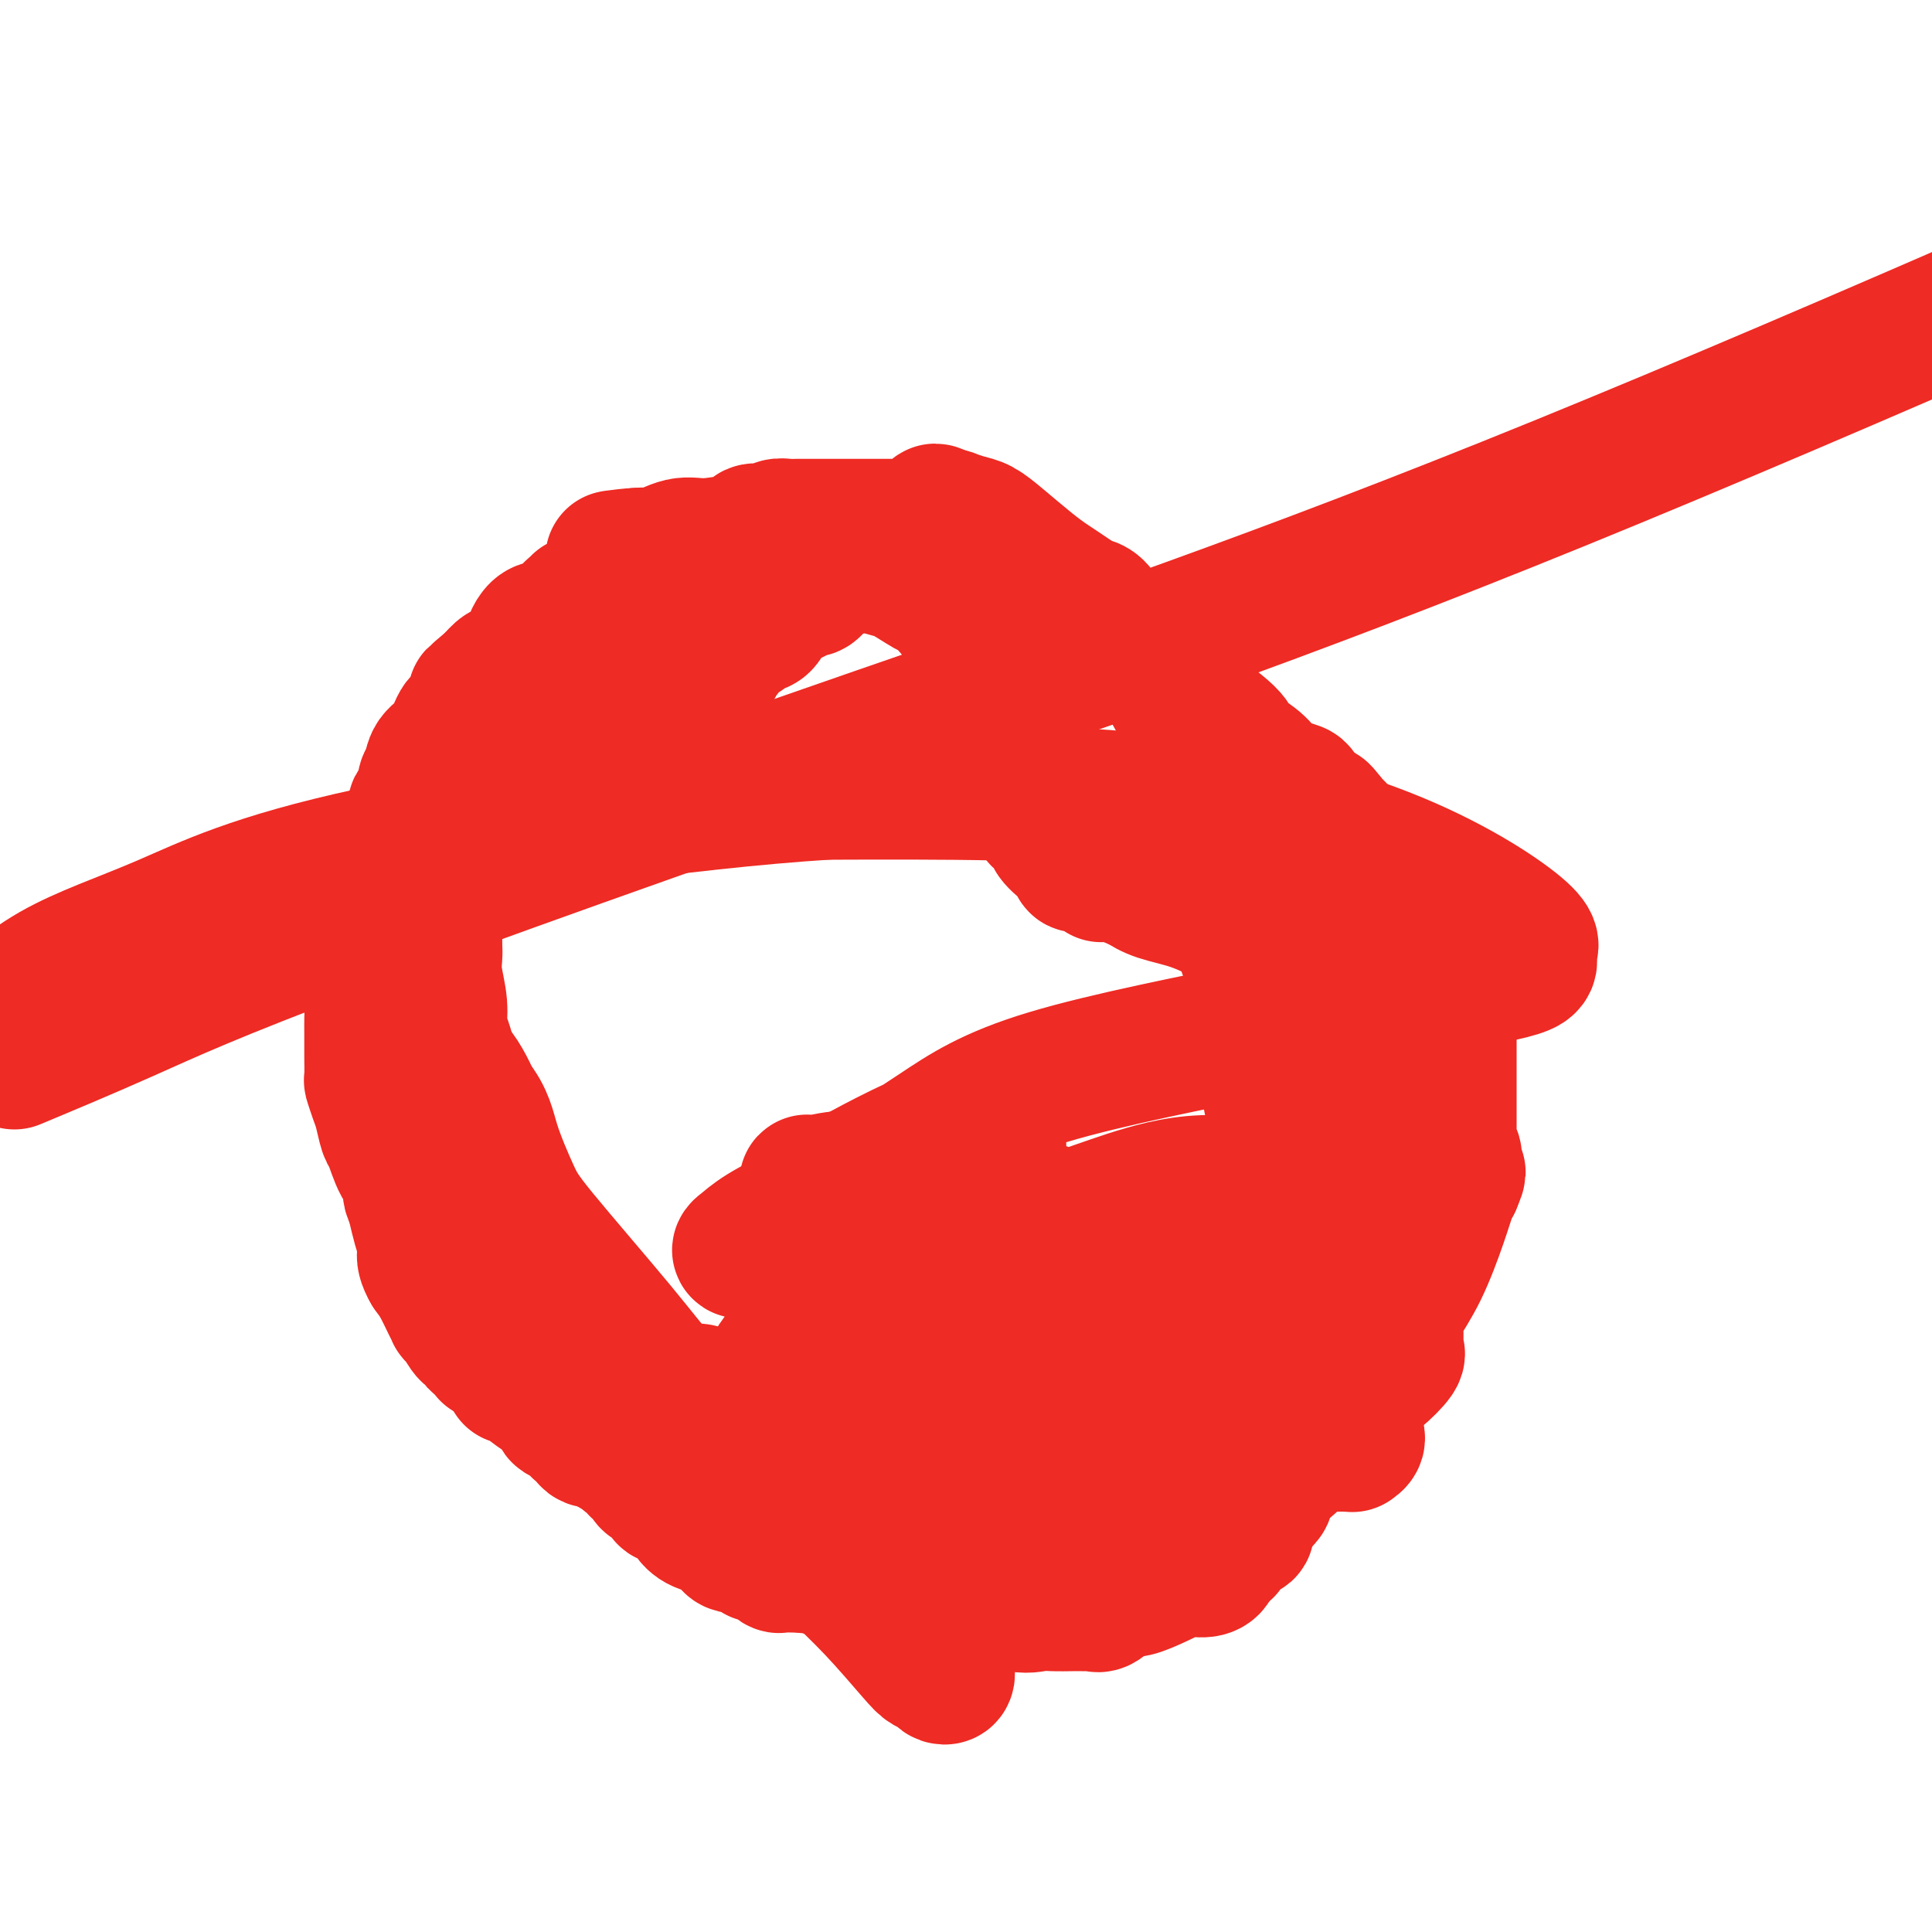 <svg viewBox='0 0 400 400' version='1.1' xmlns='http://www.w3.org/2000/svg' xmlns:xlink='http://www.w3.org/1999/xlink'><g fill='none' stroke='#EE2B24' stroke-width='28' stroke-linecap='round' stroke-linejoin='round'><path d='M106,285c-0.023,0.071 -0.047,0.142 0,0c0.047,-0.142 0.163,-0.497 1,0c0.837,0.497 2.395,1.848 4,3c1.605,1.152 3.256,2.107 4,3c0.744,0.893 0.581,1.726 1,2c0.419,0.274 1.420,-0.010 2,0c0.580,0.010 0.737,0.315 1,1c0.263,0.685 0.630,1.752 1,2c0.370,0.248 0.743,-0.322 1,0c0.257,0.322 0.398,1.537 1,2c0.602,0.463 1.667,0.176 2,0c0.333,-0.176 -0.064,-0.240 0,0c0.064,0.240 0.590,0.783 1,1c0.410,0.217 0.705,0.109 1,0'/><path d='M126,299c3.218,2.349 1.262,1.221 1,1c-0.262,-0.221 1.169,0.466 2,1c0.831,0.534 1.063,0.914 1,1c-0.063,0.086 -0.419,-0.122 0,0c0.419,0.122 1.614,0.575 2,1c0.386,0.425 -0.037,0.821 0,1c0.037,0.179 0.535,0.139 1,0c0.465,-0.139 0.898,-0.379 1,0c0.102,0.379 -0.126,1.376 0,2c0.126,0.624 0.605,0.875 1,1c0.395,0.125 0.704,0.126 1,0c0.296,-0.126 0.578,-0.378 1,0c0.422,0.378 0.982,1.387 1,2c0.018,0.613 -0.507,0.832 0,1c0.507,0.168 2.044,0.286 3,1c0.956,0.714 1.330,2.023 2,3c0.670,0.977 1.635,1.621 3,2c1.365,0.379 3.130,0.493 4,1c0.870,0.507 0.845,1.406 1,2c0.155,0.594 0.490,0.881 1,1c0.510,0.119 1.196,0.069 2,0c0.804,-0.069 1.726,-0.158 2,0c0.274,0.158 -0.099,0.563 0,1c0.099,0.437 0.671,0.905 1,1c0.329,0.095 0.416,-0.185 1,0c0.584,0.185 1.665,0.834 2,1c0.335,0.166 -0.076,-0.152 0,0c0.076,0.152 0.639,0.773 1,1c0.361,0.227 0.520,0.061 1,0c0.480,-0.061 1.280,-0.017 2,0c0.720,0.017 1.360,0.009 2,0'/><path d='M166,324c2.766,0.559 2.680,-0.042 3,0c0.320,0.042 1.047,0.728 2,1c0.953,0.272 2.133,0.128 3,0c0.867,-0.128 1.423,-0.242 2,0c0.577,0.242 1.177,0.839 2,1c0.823,0.161 1.870,-0.115 3,0c1.130,0.115 2.345,0.620 3,1c0.655,0.380 0.751,0.635 2,1c1.249,0.365 3.653,0.841 5,1c1.347,0.159 1.638,0.000 3,0c1.362,-0.000 3.794,0.158 5,0c1.206,-0.158 1.184,-0.631 3,0c1.816,0.631 5.468,2.365 8,3c2.532,0.635 3.944,0.170 5,0c1.056,-0.170 1.757,-0.046 3,0c1.243,0.046 3.028,0.014 4,0c0.972,-0.014 1.130,-0.011 2,0c0.870,0.011 2.453,0.031 3,0c0.547,-0.031 0.060,-0.114 0,0c-0.060,0.114 0.308,0.424 1,0c0.692,-0.424 1.709,-1.582 2,-2c0.291,-0.418 -0.143,-0.096 0,0c0.143,0.096 0.862,-0.032 1,0c0.138,0.032 -0.305,0.225 0,0c0.305,-0.225 1.359,-0.869 2,-1c0.641,-0.131 0.869,0.250 2,0c1.131,-0.250 3.165,-1.130 5,-2c1.835,-0.870 3.471,-1.728 5,-2c1.529,-0.272 2.950,0.042 4,0c1.050,-0.042 1.729,-0.441 2,-1c0.271,-0.559 0.136,-1.280 0,-2'/><path d='M251,322c4.161,-1.725 2.564,-1.036 2,-1c-0.564,0.036 -0.096,-0.579 0,-1c0.096,-0.421 -0.181,-0.648 0,-1c0.181,-0.352 0.819,-0.830 1,-1c0.181,-0.170 -0.096,-0.031 0,0c0.096,0.031 0.566,-0.044 1,0c0.434,0.044 0.833,0.208 1,0c0.167,-0.208 0.101,-0.787 0,-1c-0.101,-0.213 -0.237,-0.061 0,0c0.237,0.061 0.847,0.030 1,0c0.153,-0.030 -0.151,-0.058 0,0c0.151,0.058 0.758,0.202 1,0c0.242,-0.202 0.117,-0.752 0,-1c-0.117,-0.248 -0.228,-0.196 0,-1c0.228,-0.804 0.796,-2.464 1,-3c0.204,-0.536 0.044,0.053 0,0c-0.044,-0.053 0.030,-0.746 0,-1c-0.030,-0.254 -0.162,-0.068 0,0c0.162,0.068 0.618,0.020 1,0c0.382,-0.020 0.691,-0.010 1,0'/><path d='M261,311c1.563,-1.636 0.472,-0.228 0,0c-0.472,0.228 -0.323,-0.726 0,-1c0.323,-0.274 0.819,0.133 1,0c0.181,-0.133 0.045,-0.804 0,-1c-0.045,-0.196 -0.000,0.083 0,0c0.000,-0.083 -0.044,-0.527 0,-1c0.044,-0.473 0.177,-0.976 0,-1c-0.177,-0.024 -0.663,0.431 0,0c0.663,-0.431 2.476,-1.748 5,-4c2.524,-2.252 5.758,-5.441 8,-8c2.242,-2.559 3.490,-4.490 5,-6c1.510,-1.510 3.280,-2.600 5,-4c1.720,-1.400 3.389,-3.110 4,-4c0.611,-0.890 0.164,-0.960 0,-1c-0.164,-0.040 -0.044,-0.048 0,0c0.044,0.048 0.012,0.154 0,0c-0.012,-0.154 -0.003,-0.567 0,-1c0.003,-0.433 0.001,-0.885 0,-1c-0.001,-0.115 -0.000,0.109 0,0c0.000,-0.109 0.000,-0.549 0,-1c-0.000,-0.451 -0.000,-0.911 0,-1c0.000,-0.089 0.001,0.194 0,0c-0.001,-0.194 -0.003,-0.865 0,-1c0.003,-0.135 0.010,0.265 0,0c-0.010,-0.265 -0.038,-1.195 0,-2c0.038,-0.805 0.143,-1.487 1,-3c0.857,-1.513 2.467,-3.859 4,-7c1.533,-3.141 2.990,-7.076 4,-10c1.010,-2.924 1.574,-4.835 2,-6c0.426,-1.165 0.713,-1.582 1,-2'/><path d='M301,245c1.702,-4.048 0.457,-1.667 0,-1c-0.457,0.667 -0.126,-0.380 0,-1c0.126,-0.620 0.048,-0.815 0,-1c-0.048,-0.185 -0.065,-0.362 0,-1c0.065,-0.638 0.214,-1.737 0,-2c-0.214,-0.263 -0.789,0.311 -1,0c-0.211,-0.311 -0.056,-1.508 0,-2c0.056,-0.492 0.015,-0.278 0,-1c-0.015,-0.722 -0.004,-2.378 0,-4c0.004,-1.622 0.001,-3.210 0,-5c-0.001,-1.790 -0.000,-3.783 0,-5c0.000,-1.217 0.000,-1.659 0,-2c-0.000,-0.341 0.000,-0.581 0,-1c-0.000,-0.419 -0.001,-1.015 0,-1c0.001,0.015 0.002,0.642 0,0c-0.002,-0.642 -0.008,-2.553 0,-4c0.008,-1.447 0.031,-2.430 0,-4c-0.031,-1.570 -0.115,-3.725 0,-5c0.115,-1.275 0.430,-1.668 0,-2c-0.430,-0.332 -1.606,-0.601 -2,-1c-0.394,-0.399 -0.007,-0.928 0,-1c0.007,-0.072 -0.365,0.311 -1,0c-0.635,-0.311 -1.532,-1.318 -2,-2c-0.468,-0.682 -0.507,-1.039 -1,-2c-0.493,-0.961 -1.439,-2.526 -3,-5c-1.561,-2.474 -3.738,-5.857 -5,-8c-1.262,-2.143 -1.609,-3.047 -2,-4c-0.391,-0.953 -0.826,-1.957 -2,-3c-1.174,-1.043 -3.085,-2.127 -4,-3c-0.915,-0.873 -0.833,-1.535 -1,-2c-0.167,-0.465 -0.584,-0.732 -1,-1'/><path d='M276,171c-4.052,-5.456 -2.181,-2.096 -2,-1c0.181,1.096 -1.329,-0.073 -2,-1c-0.671,-0.927 -0.505,-1.613 -1,-2c-0.495,-0.387 -1.653,-0.477 -2,-1c-0.347,-0.523 0.116,-1.481 0,-2c-0.116,-0.519 -0.812,-0.600 -2,-1c-1.188,-0.400 -2.868,-1.120 -4,-2c-1.132,-0.880 -1.717,-1.920 -3,-3c-1.283,-1.080 -3.265,-2.200 -4,-3c-0.735,-0.800 -0.222,-1.281 -2,-3c-1.778,-1.719 -5.845,-4.676 -8,-6c-2.155,-1.324 -2.398,-1.015 -3,-2c-0.602,-0.985 -1.565,-3.266 -3,-5c-1.435,-1.734 -3.343,-2.923 -5,-4c-1.657,-1.077 -3.062,-2.042 -4,-3c-0.938,-0.958 -1.409,-1.909 -2,-3c-0.591,-1.091 -1.302,-2.322 -2,-3c-0.698,-0.678 -1.384,-0.801 -2,-1c-0.616,-0.199 -1.161,-0.472 -2,-1c-0.839,-0.528 -1.971,-1.311 -3,-2c-1.029,-0.689 -1.954,-1.284 -3,-2c-1.046,-0.716 -2.211,-1.555 -4,-3c-1.789,-1.445 -4.202,-3.498 -6,-5c-1.798,-1.502 -2.982,-2.455 -4,-3c-1.018,-0.545 -1.871,-0.682 -3,-1c-1.129,-0.318 -2.535,-0.816 -3,-1c-0.465,-0.184 0.010,-0.052 0,0c-0.010,0.052 -0.505,0.026 -1,0'/><path d='M196,107c-4.792,-2.697 -1.273,0.062 0,1c1.273,0.938 0.299,0.055 0,0c-0.299,-0.055 0.077,0.717 0,1c-0.077,0.283 -0.608,0.076 -1,0c-0.392,-0.076 -0.646,-0.020 -1,0c-0.354,0.020 -0.808,0.005 -2,0c-1.192,-0.005 -3.122,-0.001 -5,0c-1.878,0.001 -3.703,0.000 -5,0c-1.297,-0.000 -2.064,-0.000 -3,0c-0.936,0.000 -2.039,0.000 -3,0c-0.961,-0.000 -1.781,-0.000 -2,0c-0.219,0.000 0.162,0.000 0,0c-0.162,-0.000 -0.866,-0.000 -1,0c-0.134,0.000 0.302,0.000 0,0c-0.302,-0.000 -1.341,-0.001 -2,0c-0.659,0.001 -0.937,0.004 -2,0c-1.063,-0.004 -2.909,-0.015 -4,0c-1.091,0.015 -1.425,0.057 -2,0c-0.575,-0.057 -1.392,-0.211 -2,0c-0.608,0.211 -1.008,0.788 -1,1c0.008,0.212 0.424,0.060 0,0c-0.424,-0.060 -1.688,-0.028 -2,0c-0.312,0.028 0.328,0.050 0,0c-0.328,-0.050 -1.625,-0.173 -2,0c-0.375,0.173 0.173,0.642 0,1c-0.173,0.358 -1.068,0.604 -3,1c-1.932,0.396 -4.902,0.943 -7,1c-2.098,0.057 -3.325,-0.377 -5,0c-1.675,0.377 -3.797,1.563 -5,2c-1.203,0.437 -1.487,0.125 -2,0c-0.513,-0.125 -1.257,-0.062 -2,0'/><path d='M132,115c-9.935,1.173 -2.771,0.104 0,0c2.771,-0.104 1.149,0.757 0,1c-1.149,0.243 -1.825,-0.132 -2,0c-0.175,0.132 0.151,0.769 0,1c-0.151,0.231 -0.779,0.055 -1,0c-0.221,-0.055 -0.034,0.012 0,0c0.034,-0.012 -0.086,-0.104 0,0c0.086,0.104 0.378,0.405 0,1c-0.378,0.595 -1.426,1.484 -2,2c-0.574,0.516 -0.674,0.659 -1,1c-0.326,0.341 -0.880,0.879 -1,1c-0.120,0.121 0.193,-0.174 0,0c-0.193,0.174 -0.892,0.817 -1,1c-0.108,0.183 0.374,-0.094 0,0c-0.374,0.094 -1.603,0.560 -2,1c-0.397,0.440 0.038,0.854 0,1c-0.038,0.146 -0.549,0.025 -1,0c-0.451,-0.025 -0.841,0.047 -1,0c-0.159,-0.047 -0.086,-0.211 0,0c0.086,0.211 0.185,0.798 0,1c-0.185,0.202 -0.655,0.018 -1,0c-0.345,-0.018 -0.566,0.131 -1,1c-0.434,0.869 -1.083,2.457 -2,3c-0.917,0.543 -2.103,0.041 -3,0c-0.897,-0.041 -1.504,0.378 -2,1c-0.496,0.622 -0.881,1.447 -1,2c-0.119,0.553 0.029,0.833 0,1c-0.029,0.167 -0.235,0.220 -1,1c-0.765,0.780 -2.091,2.287 -3,3c-0.909,0.713 -1.403,0.632 -2,1c-0.597,0.368 -1.299,1.184 -2,2'/><path d='M102,141c-5.226,4.477 -3.292,2.669 -3,3c0.292,0.331 -1.059,2.802 -2,4c-0.941,1.198 -1.471,1.122 -2,2c-0.529,0.878 -1.055,2.710 -2,4c-0.945,1.290 -2.309,2.037 -3,3c-0.691,0.963 -0.711,2.142 -1,3c-0.289,0.858 -0.848,1.396 -1,2c-0.152,0.604 0.103,1.275 0,2c-0.103,0.725 -0.562,1.504 -1,2c-0.438,0.496 -0.853,0.708 -1,1c-0.147,0.292 -0.025,0.665 0,1c0.025,0.335 -0.046,0.632 0,1c0.046,0.368 0.210,0.805 0,1c-0.210,0.195 -0.792,0.147 -1,0c-0.208,-0.147 -0.041,-0.394 0,0c0.041,0.394 -0.045,1.429 0,2c0.045,0.571 0.222,0.678 0,1c-0.222,0.322 -0.843,0.859 -1,1c-0.157,0.141 0.151,-0.113 0,0c-0.151,0.113 -0.761,0.592 -1,1c-0.239,0.408 -0.106,0.746 0,1c0.106,0.254 0.186,0.423 0,1c-0.186,0.577 -0.638,1.562 -1,2c-0.362,0.438 -0.633,0.329 -1,1c-0.367,0.671 -0.829,2.120 -1,3c-0.171,0.880 -0.049,1.190 0,2c0.049,0.810 0.027,2.120 0,3c-0.027,0.880 -0.059,1.329 0,2c0.059,0.671 0.208,1.565 0,2c-0.208,0.435 -0.774,0.410 -1,1c-0.226,0.590 -0.113,1.795 0,3'/><path d='M79,196c-0.397,2.598 -0.891,2.593 -1,3c-0.109,0.407 0.167,1.227 0,2c-0.167,0.773 -0.777,1.501 -1,3c-0.223,1.499 -0.060,3.771 0,5c0.060,1.229 0.016,1.416 0,2c-0.016,0.584 -0.005,1.566 0,3c0.005,1.434 0.004,3.322 0,4c-0.004,0.678 -0.012,0.147 0,1c0.012,0.853 0.045,3.090 0,4c-0.045,0.910 -0.167,0.492 0,1c0.167,0.508 0.625,1.942 1,3c0.375,1.058 0.669,1.739 1,3c0.331,1.261 0.700,3.103 1,4c0.300,0.897 0.531,0.848 1,2c0.469,1.152 1.175,3.506 2,5c0.825,1.494 1.769,2.129 2,3c0.231,0.871 -0.250,1.977 0,3c0.250,1.023 1.233,1.963 2,3c0.767,1.037 1.320,2.171 2,3c0.680,0.829 1.488,1.353 2,2c0.512,0.647 0.729,1.416 1,2c0.271,0.584 0.597,0.983 1,1c0.403,0.017 0.881,-0.346 1,0c0.119,0.346 -0.123,1.402 0,2c0.123,0.598 0.612,0.736 1,1c0.388,0.264 0.677,0.652 1,1c0.323,0.348 0.680,0.657 1,1c0.320,0.343 0.601,0.721 1,1c0.399,0.279 0.915,0.460 1,1c0.085,0.540 -0.261,1.440 0,2c0.261,0.560 1.131,0.780 2,1'/><path d='M101,268c2.414,3.260 0.449,0.911 0,0c-0.449,-0.911 0.617,-0.384 1,0c0.383,0.384 0.081,0.624 0,1c-0.081,0.376 0.059,0.888 0,1c-0.059,0.112 -0.315,-0.176 0,0c0.315,0.176 1.202,0.817 2,1c0.798,0.183 1.508,-0.093 2,0c0.492,0.093 0.765,0.554 1,1c0.235,0.446 0.433,0.876 1,1c0.567,0.124 1.502,-0.059 2,0c0.498,0.059 0.557,0.359 1,1c0.443,0.641 1.270,1.624 2,2c0.730,0.376 1.364,0.147 2,0c0.636,-0.147 1.273,-0.212 2,0c0.727,0.212 1.544,0.700 2,1c0.456,0.300 0.550,0.413 1,1c0.450,0.587 1.256,1.649 2,2c0.744,0.351 1.424,-0.008 2,0c0.576,0.008 1.046,0.385 2,1c0.954,0.615 2.391,1.469 3,2c0.609,0.531 0.392,0.738 1,1c0.608,0.262 2.043,0.577 3,1c0.957,0.423 1.436,0.952 2,1c0.564,0.048 1.211,-0.387 2,0c0.789,0.387 1.719,1.595 3,2c1.281,0.405 2.912,0.007 4,0c1.088,-0.007 1.631,0.377 3,1c1.369,0.623 3.563,1.487 5,2c1.437,0.513 2.118,0.677 3,1c0.882,0.323 1.966,0.807 3,1c1.034,0.193 2.017,0.097 3,0'/><path d='M161,293c3.986,1.009 3.451,1.031 4,1c0.549,-0.031 2.182,-0.113 3,0c0.818,0.113 0.820,0.423 2,1c1.180,0.577 3.539,1.420 5,2c1.461,0.580 2.026,0.896 3,1c0.974,0.104 2.359,-0.003 4,0c1.641,0.003 3.539,0.115 5,1c1.461,0.885 2.485,2.541 4,3c1.515,0.459 3.520,-0.281 5,0c1.480,0.281 2.434,1.582 4,2c1.566,0.418 3.742,-0.048 5,0c1.258,0.048 1.598,0.609 2,1c0.402,0.391 0.868,0.612 2,1c1.132,0.388 2.932,0.941 4,1c1.068,0.059 1.405,-0.377 2,0c0.595,0.377 1.449,1.568 2,2c0.551,0.432 0.799,0.105 1,0c0.201,-0.105 0.357,0.010 1,0c0.643,-0.010 1.775,-0.146 3,0c1.225,0.146 2.544,0.575 4,1c1.456,0.425 3.048,0.845 4,1c0.952,0.155 1.262,0.045 2,0c0.738,-0.045 1.902,-0.026 3,0c1.098,0.026 2.129,0.061 3,0c0.871,-0.061 1.580,-0.216 2,0c0.420,0.216 0.550,0.802 1,1c0.450,0.198 1.220,0.009 2,0c0.780,-0.009 1.570,0.163 2,0c0.430,-0.163 0.500,-0.659 1,-1c0.500,-0.341 1.428,-0.526 2,-1c0.572,-0.474 0.786,-1.237 1,-2'/><path d='M249,308c0.946,-0.797 1.310,-0.788 2,-1c0.690,-0.212 1.706,-0.645 2,-1c0.294,-0.355 -0.132,-0.634 0,-1c0.132,-0.366 0.823,-0.820 1,-1c0.177,-0.180 -0.160,-0.085 0,0c0.160,0.085 0.816,0.160 1,0c0.184,-0.160 -0.106,-0.556 0,-1c0.106,-0.444 0.606,-0.935 1,-1c0.394,-0.065 0.683,0.295 1,0c0.317,-0.295 0.663,-1.244 2,-2c1.337,-0.756 3.665,-1.319 7,-3c3.335,-1.681 7.678,-4.481 10,-6c2.322,-1.519 2.622,-1.758 3,-2c0.378,-0.242 0.834,-0.488 1,-1c0.166,-0.512 0.041,-1.291 0,-2c-0.041,-0.709 0.001,-1.347 0,-2c-0.001,-0.653 -0.047,-1.322 0,-2c0.047,-0.678 0.186,-1.364 0,-2c-0.186,-0.636 -0.698,-1.221 -1,-2c-0.302,-0.779 -0.396,-1.753 -1,-3c-0.604,-1.247 -1.720,-2.768 -2,-4c-0.280,-1.232 0.275,-2.176 0,-3c-0.275,-0.824 -1.379,-1.527 -2,-2c-0.621,-0.473 -0.758,-0.715 -1,-1c-0.242,-0.285 -0.591,-0.611 -1,-1c-0.409,-0.389 -0.880,-0.839 -1,-1c-0.120,-0.161 0.112,-0.033 0,0c-0.112,0.033 -0.569,-0.030 -1,0c-0.431,0.030 -0.838,0.151 -1,0c-0.162,-0.151 -0.081,-0.576 0,-1'/><path d='M269,262c-1.083,-0.872 -0.290,-0.053 0,0c0.290,0.053 0.078,-0.661 0,-2c-0.078,-1.339 -0.021,-3.301 0,-5c0.021,-1.699 0.005,-3.133 0,-4c-0.005,-0.867 -0.001,-1.166 0,-2c0.001,-0.834 -0.003,-2.201 0,-3c0.003,-0.799 0.012,-1.028 0,-1c-0.012,0.028 -0.044,0.313 0,0c0.044,-0.313 0.166,-1.225 0,-2c-0.166,-0.775 -0.618,-1.412 -1,-2c-0.382,-0.588 -0.694,-1.128 -1,-2c-0.306,-0.872 -0.608,-2.076 -1,-3c-0.392,-0.924 -0.876,-1.566 -1,-2c-0.124,-0.434 0.111,-0.659 0,-1c-0.111,-0.341 -0.567,-0.798 -1,-2c-0.433,-1.202 -0.844,-3.148 -1,-4c-0.156,-0.852 -0.056,-0.610 0,-1c0.056,-0.390 0.067,-1.410 0,-2c-0.067,-0.590 -0.214,-0.749 0,-1c0.214,-0.251 0.789,-0.595 1,-1c0.211,-0.405 0.057,-0.870 0,-1c-0.057,-0.130 -0.018,0.075 0,0c0.018,-0.075 0.015,-0.429 0,-2c-0.015,-1.571 -0.042,-4.360 0,-6c0.042,-1.640 0.152,-2.130 0,-3c-0.152,-0.870 -0.567,-2.120 -1,-3c-0.433,-0.880 -0.886,-1.391 -1,-2c-0.114,-0.609 0.110,-1.317 0,-2c-0.110,-0.683 -0.555,-1.342 -1,-2'/><path d='M261,201c-1.357,-9.523 -0.749,-2.832 -1,-1c-0.251,1.832 -1.359,-1.197 -2,-3c-0.641,-1.803 -0.813,-2.382 -1,-3c-0.187,-0.618 -0.389,-1.275 -1,-2c-0.611,-0.725 -1.631,-1.516 -2,-2c-0.369,-0.484 -0.088,-0.660 0,-1c0.088,-0.340 -0.016,-0.844 0,-1c0.016,-0.156 0.153,0.035 0,0c-0.153,-0.035 -0.597,-0.296 0,0c0.597,0.296 2.236,1.149 3,2c0.764,0.851 0.652,1.699 1,2c0.348,0.301 1.155,0.055 2,1c0.845,0.945 1.727,3.079 2,4c0.273,0.921 -0.064,0.627 0,1c0.064,0.373 0.529,1.413 1,2c0.471,0.587 0.948,0.720 1,1c0.052,0.280 -0.322,0.705 0,1c0.322,0.295 1.339,0.460 2,1c0.661,0.540 0.966,1.455 1,2c0.034,0.545 -0.202,0.721 0,1c0.202,0.279 0.842,0.662 1,1c0.158,0.338 -0.165,0.633 0,1c0.165,0.367 0.817,0.808 1,1c0.183,0.192 -0.103,0.135 0,1c0.103,0.865 0.594,2.652 1,4c0.406,1.348 0.727,2.258 1,3c0.273,0.742 0.496,1.315 1,3c0.504,1.685 1.287,4.481 2,6c0.713,1.519 1.357,1.759 2,2'/><path d='M276,228c1.669,4.290 0.842,2.514 1,3c0.158,0.486 1.300,3.233 2,5c0.700,1.767 0.958,2.555 1,3c0.042,0.445 -0.132,0.547 0,1c0.132,0.453 0.571,1.257 1,2c0.429,0.743 0.847,1.425 1,2c0.153,0.575 0.041,1.043 0,2c-0.041,0.957 -0.011,2.403 0,3c0.011,0.597 0.004,0.346 0,1c-0.004,0.654 -0.004,2.214 0,3c0.004,0.786 0.011,0.798 0,1c-0.011,0.202 -0.042,0.594 0,1c0.042,0.406 0.156,0.827 0,1c-0.156,0.173 -0.582,0.099 -1,0c-0.418,-0.099 -0.828,-0.222 -1,0c-0.172,0.222 -0.106,0.789 0,1c0.106,0.211 0.253,0.067 0,0c-0.253,-0.067 -0.904,-0.057 -1,0c-0.096,0.057 0.364,0.162 0,0c-0.364,-0.162 -1.550,-0.592 -2,-1c-0.450,-0.408 -0.162,-0.796 0,-1c0.162,-0.204 0.197,-0.225 0,-1c-0.197,-0.775 -0.627,-2.306 -1,-3c-0.373,-0.694 -0.688,-0.553 -1,-2c-0.312,-1.447 -0.619,-4.482 -1,-6c-0.381,-1.518 -0.834,-1.520 -1,-2c-0.166,-0.480 -0.045,-1.437 0,-2c0.045,-0.563 0.013,-0.732 0,-1c-0.013,-0.268 -0.006,-0.634 0,-1'/><path d='M273,237c-0.619,-2.721 -0.166,-0.523 0,0c0.166,0.523 0.045,-0.629 0,-1c-0.045,-0.371 -0.013,0.041 0,0c0.013,-0.041 0.007,-0.533 0,-1c-0.007,-0.467 -0.016,-0.910 0,-1c0.016,-0.090 0.056,0.172 0,0c-0.056,-0.172 -0.207,-0.777 0,-1c0.207,-0.223 0.774,-0.064 1,0c0.226,0.064 0.113,0.032 0,0'/><path d='M274,233c0.053,-1.532 0.105,-3.065 0,-4c-0.105,-0.935 -0.369,-1.274 -1,-3c-0.631,-1.726 -1.630,-4.839 -2,-7c-0.370,-2.161 -0.112,-3.371 0,-4c0.112,-0.629 0.079,-0.676 0,-1c-0.079,-0.324 -0.205,-0.924 0,-1c0.205,-0.076 0.741,0.373 1,0c0.259,-0.373 0.241,-1.567 1,-2c0.759,-0.433 2.294,-0.104 3,-1c0.706,-0.896 0.583,-3.018 1,-4c0.417,-0.982 1.374,-0.825 2,-1c0.626,-0.175 0.922,-0.683 1,-1c0.078,-0.317 -0.062,-0.445 -1,-1c-0.938,-0.555 -2.676,-1.538 -4,-2c-1.324,-0.462 -2.235,-0.402 -3,-1c-0.765,-0.598 -1.384,-1.855 -3,-3c-1.616,-1.145 -4.228,-2.180 -6,-3c-1.772,-0.820 -2.704,-1.427 -4,-2c-1.296,-0.573 -2.956,-1.112 -5,-2c-2.044,-0.888 -4.473,-2.124 -7,-3c-2.527,-0.876 -5.150,-1.393 -7,-2c-1.850,-0.607 -2.925,-1.303 -4,-2'/><path d='M236,183c-8.588,-3.657 -8.056,-2.300 -8,-2c0.056,0.300 -0.362,-0.458 -1,-1c-0.638,-0.542 -1.496,-0.868 -2,-1c-0.504,-0.132 -0.654,-0.069 -1,0c-0.346,0.069 -0.886,0.145 -1,0c-0.114,-0.145 0.200,-0.511 0,-1c-0.200,-0.489 -0.914,-1.101 -2,-2c-1.086,-0.899 -2.543,-2.084 -3,-3c-0.457,-0.916 0.084,-1.561 0,-2c-0.084,-0.439 -0.795,-0.670 -1,-1c-0.205,-0.330 0.097,-0.758 0,-1c-0.097,-0.242 -0.593,-0.297 -1,0c-0.407,0.297 -0.726,0.945 -1,0c-0.274,-0.945 -0.505,-3.485 -1,-5c-0.495,-1.515 -1.256,-2.005 -2,-3c-0.744,-0.995 -1.471,-2.494 -2,-4c-0.529,-1.506 -0.859,-3.017 -1,-4c-0.141,-0.983 -0.091,-1.436 0,-2c0.091,-0.564 0.225,-1.239 0,-2c-0.225,-0.761 -0.809,-1.607 -1,-2c-0.191,-0.393 0.010,-0.334 0,-1c-0.010,-0.666 -0.232,-2.057 -1,-4c-0.768,-1.943 -2.083,-4.437 -3,-6c-0.917,-1.563 -1.436,-2.195 -2,-3c-0.564,-0.805 -1.173,-1.781 -2,-3c-0.827,-1.219 -1.873,-2.680 -3,-4c-1.127,-1.320 -2.335,-2.500 -3,-3c-0.665,-0.500 -0.786,-0.320 -2,-1c-1.214,-0.680 -3.519,-2.222 -5,-3c-1.481,-0.778 -2.137,-0.794 -3,-1c-0.863,-0.206 -1.931,-0.603 -3,-1'/><path d='M181,117c-2.376,-0.918 -1.815,-0.214 -2,0c-0.185,0.214 -1.114,-0.063 -2,0c-0.886,0.063 -1.728,0.465 -3,1c-1.272,0.535 -2.973,1.204 -4,2c-1.027,0.796 -1.381,1.721 -2,2c-0.619,0.279 -1.503,-0.086 -2,0c-0.497,0.086 -0.607,0.624 -1,1c-0.393,0.376 -1.067,0.591 -2,1c-0.933,0.409 -2.123,1.011 -3,2c-0.877,0.989 -1.439,2.363 -2,3c-0.561,0.637 -1.120,0.536 -2,1c-0.880,0.464 -2.081,1.491 -3,2c-0.919,0.509 -1.557,0.500 -2,1c-0.443,0.500 -0.692,1.511 -1,2c-0.308,0.489 -0.674,0.457 -1,1c-0.326,0.543 -0.612,1.661 -1,2c-0.388,0.339 -0.877,-0.099 -1,0c-0.123,0.099 0.122,0.737 0,1c-0.122,0.263 -0.609,0.150 -1,0c-0.391,-0.150 -0.685,-0.339 -1,0c-0.315,0.339 -0.651,1.205 -2,2c-1.349,0.795 -3.709,1.519 -5,2c-1.291,0.481 -1.511,0.717 -2,1c-0.489,0.283 -1.245,0.612 -2,1c-0.755,0.388 -1.508,0.836 -2,1c-0.492,0.164 -0.723,0.044 -1,0c-0.277,-0.044 -0.600,-0.012 -1,0c-0.400,0.012 -0.877,0.003 -1,0c-0.123,-0.003 0.108,-0.001 0,0c-0.108,0.001 -0.554,0.000 -1,0'/><path d='M128,146c-2.429,0.647 -1.000,-0.234 -1,0c0.000,0.234 -1.427,1.583 -2,2c-0.573,0.417 -0.290,-0.100 -2,1c-1.710,1.100 -5.411,3.815 -7,5c-1.589,1.185 -1.066,0.840 -1,1c0.066,0.160 -0.326,0.825 -1,1c-0.674,0.175 -1.632,-0.139 -2,0c-0.368,0.139 -0.148,0.732 0,1c0.148,0.268 0.222,0.213 0,0c-0.222,-0.213 -0.742,-0.583 -1,0c-0.258,0.583 -0.254,2.119 -2,4c-1.746,1.881 -5.242,4.107 -7,6c-1.758,1.893 -1.777,3.452 -3,5c-1.223,1.548 -3.648,3.083 -5,5c-1.352,1.917 -1.630,4.214 -2,5c-0.370,0.786 -0.830,0.062 -1,0c-0.170,-0.062 -0.049,0.540 0,1c0.049,0.460 0.027,0.778 0,1c-0.027,0.222 -0.060,0.348 0,1c0.060,0.652 0.212,1.831 0,3c-0.212,1.169 -0.789,2.328 -1,3c-0.211,0.672 -0.058,0.856 0,1c0.058,0.144 0.019,0.249 0,1c-0.019,0.751 -0.020,2.147 0,3c0.020,0.853 0.061,1.161 0,2c-0.061,0.839 -0.223,2.208 0,4c0.223,1.792 0.833,4.006 1,6c0.167,1.994 -0.109,3.768 0,5c0.109,1.232 0.603,1.924 1,3c0.397,1.076 0.699,2.538 1,4'/><path d='M93,220c0.404,5.743 -0.085,5.600 0,6c0.085,0.400 0.745,1.344 1,3c0.255,1.656 0.106,4.025 0,5c-0.106,0.975 -0.168,0.555 0,1c0.168,0.445 0.566,1.754 1,3c0.434,1.246 0.905,2.428 1,3c0.095,0.572 -0.185,0.534 0,1c0.185,0.466 0.834,1.438 1,2c0.166,0.562 -0.152,0.715 0,1c0.152,0.285 0.773,0.702 1,1c0.227,0.298 0.060,0.478 0,1c-0.060,0.522 -0.012,1.387 0,2c0.012,0.613 -0.010,0.974 0,1c0.010,0.026 0.054,-0.282 0,0c-0.054,0.282 -0.207,1.154 0,2c0.207,0.846 0.772,1.666 1,2c0.228,0.334 0.117,0.184 0,0c-0.117,-0.184 -0.242,-0.400 0,0c0.242,0.400 0.849,1.417 1,2c0.151,0.583 -0.156,0.734 0,1c0.156,0.266 0.774,0.649 1,1c0.226,0.351 0.061,0.672 0,1c-0.061,0.328 -0.016,0.663 0,1c0.016,0.337 0.003,0.676 0,1c-0.003,0.324 0.003,0.633 0,1c-0.003,0.367 -0.015,0.791 0,1c0.015,0.209 0.056,0.202 0,1c-0.056,0.798 -0.211,2.399 0,3c0.211,0.601 0.788,0.200 1,0c0.212,-0.200 0.061,-0.200 0,0c-0.061,0.200 -0.030,0.600 0,1'/><path d='M102,268c1.393,7.191 0.377,1.170 0,0c-0.377,-1.170 -0.115,2.512 0,4c0.115,1.488 0.082,0.781 0,1c-0.082,0.219 -0.214,1.364 0,2c0.214,0.636 0.775,0.762 1,1c0.225,0.238 0.113,0.589 0,1c-0.113,0.411 -0.226,0.881 0,1c0.226,0.119 0.792,-0.113 1,0c0.208,0.113 0.057,0.571 0,1c-0.057,0.429 -0.022,0.829 0,1c0.022,0.171 0.030,0.115 0,0c-0.030,-0.115 -0.097,-0.288 0,0c0.097,0.288 0.359,1.036 0,1c-0.359,-0.036 -1.339,-0.855 -2,-1c-0.661,-0.145 -1.002,0.384 -1,0c0.002,-0.384 0.348,-1.682 0,-2c-0.348,-0.318 -1.389,0.345 -2,0c-0.611,-0.345 -0.790,-1.699 -1,-2c-0.210,-0.301 -0.451,0.451 -1,0c-0.549,-0.451 -1.407,-2.105 -2,-3c-0.593,-0.895 -0.921,-1.030 -1,-1c-0.079,0.030 0.092,0.224 0,0c-0.092,-0.224 -0.448,-0.868 -1,-2c-0.552,-1.132 -1.301,-2.752 -2,-4c-0.699,-1.248 -1.350,-2.124 -2,-3'/><path d='M89,263c-2.272,-3.811 -0.451,-4.339 0,-5c0.451,-0.661 -0.468,-1.456 -1,-2c-0.532,-0.544 -0.677,-0.838 -1,-2c-0.323,-1.162 -0.822,-3.194 -1,-4c-0.178,-0.806 -0.033,-0.387 0,-1c0.033,-0.613 -0.044,-2.260 0,-3c0.044,-0.740 0.209,-0.575 0,-1c-0.209,-0.425 -0.792,-1.441 -1,-2c-0.208,-0.559 -0.041,-0.660 0,-1c0.041,-0.340 -0.045,-0.917 0,-1c0.045,-0.083 0.222,0.329 0,0c-0.222,-0.329 -0.844,-1.400 -1,-2c-0.156,-0.600 0.154,-0.729 0,-1c-0.154,-0.271 -0.773,-0.683 -1,-1c-0.227,-0.317 -0.061,-0.539 0,-1c0.061,-0.461 0.016,-1.161 0,-2c-0.016,-0.839 -0.004,-1.817 0,-2c0.004,-0.183 0.001,0.427 0,0c-0.001,-0.427 -0.000,-1.893 0,-3c0.000,-1.107 -0.001,-1.856 0,-3c0.001,-1.144 0.003,-2.684 0,-4c-0.003,-1.316 -0.012,-2.409 0,-3c0.012,-0.591 0.043,-0.681 0,-1c-0.043,-0.319 -0.161,-0.869 0,-1c0.161,-0.131 0.602,0.155 1,0c0.398,-0.155 0.754,-0.751 1,-1c0.246,-0.249 0.384,-0.149 1,0c0.616,0.149 1.712,0.349 3,1c1.288,0.651 2.770,1.752 4,3c1.230,1.248 2.209,2.642 3,4c0.791,1.358 1.396,2.679 2,4'/><path d='M98,228c2.711,3.363 2.989,5.771 4,9c1.011,3.229 2.754,7.280 4,10c1.246,2.720 1.994,4.109 6,9c4.006,4.891 11.268,13.285 16,19c4.732,5.715 6.933,8.751 10,12c3.067,3.249 7.000,6.712 12,12c5.000,5.288 11.069,12.401 15,17c3.931,4.599 5.726,6.685 8,9c2.274,2.315 5.029,4.858 8,8c2.971,3.142 6.159,6.881 8,9c1.841,2.119 2.336,2.616 3,3c0.664,0.384 1.496,0.654 2,1c0.504,0.346 0.679,0.768 1,1c0.321,0.232 0.788,0.275 1,0c0.212,-0.275 0.169,-0.867 0,-2c-0.169,-1.133 -0.464,-2.807 -1,-4c-0.536,-1.193 -1.312,-1.905 -2,-3c-0.688,-1.095 -1.286,-2.574 -2,-4c-0.714,-1.426 -1.543,-2.798 -2,-4c-0.457,-1.202 -0.541,-2.232 -1,-3c-0.459,-0.768 -1.292,-1.273 -2,-3c-0.708,-1.727 -1.290,-4.675 -2,-7c-0.710,-2.325 -1.549,-4.028 -2,-6c-0.451,-1.972 -0.513,-4.214 -1,-7c-0.487,-2.786 -1.398,-6.116 -2,-9c-0.602,-2.884 -0.894,-5.323 -1,-7c-0.106,-1.677 -0.026,-2.593 0,-3c0.026,-0.407 -0.003,-0.305 0,-1c0.003,-0.695 0.039,-2.187 0,-3c-0.039,-0.813 -0.154,-0.947 0,-1c0.154,-0.053 0.577,-0.027 1,0'/><path d='M179,280c-0.041,-5.267 1.358,-2.936 2,-2c0.642,0.936 0.528,0.475 1,0c0.472,-0.475 1.530,-0.966 3,-1c1.470,-0.034 3.351,0.388 5,1c1.649,0.612 3.065,1.414 4,2c0.935,0.586 1.390,0.957 4,2c2.610,1.043 7.377,2.758 11,4c3.623,1.242 6.103,2.011 9,3c2.897,0.989 6.211,2.198 12,4c5.789,1.802 14.051,4.196 19,5c4.949,0.804 6.584,0.019 9,0c2.416,-0.019 5.613,0.728 9,1c3.387,0.272 6.964,0.071 9,0c2.036,-0.071 2.530,-0.010 3,0c0.470,0.010 0.915,-0.029 1,0c0.085,0.029 -0.191,0.127 0,0c0.191,-0.127 0.847,-0.479 1,-1c0.153,-0.521 -0.199,-1.209 -1,-2c-0.801,-0.791 -2.052,-1.683 -3,-3c-0.948,-1.317 -1.594,-3.058 -3,-4c-1.406,-0.942 -3.573,-1.086 -7,-4c-3.427,-2.914 -8.114,-8.598 -13,-13c-4.886,-4.402 -9.972,-7.523 -14,-10c-4.028,-2.477 -6.999,-4.311 -13,-7c-6.001,-2.689 -15.034,-6.233 -21,-8c-5.966,-1.767 -8.866,-1.759 -12,-2c-3.134,-0.241 -6.503,-0.733 -10,-1c-3.497,-0.267 -7.123,-0.309 -10,0c-2.877,0.309 -5.005,0.968 -6,1c-0.995,0.032 -0.856,-0.562 -1,0c-0.144,0.562 -0.572,2.281 -1,4'/><path d='M166,249c-0.286,0.972 -0.002,1.402 0,2c0.002,0.598 -0.280,1.366 1,3c1.280,1.634 4.120,4.136 7,6c2.880,1.864 5.799,3.092 8,4c2.201,0.908 3.683,1.496 10,4c6.317,2.504 17.468,6.923 25,10c7.532,3.077 11.445,4.813 16,6c4.555,1.187 9.752,1.825 15,2c5.248,0.175 10.549,-0.112 14,-1c3.451,-0.888 5.053,-2.375 7,-4c1.947,-1.625 4.237,-3.387 6,-5c1.763,-1.613 2.997,-3.075 4,-6c1.003,-2.925 1.774,-7.312 2,-10c0.226,-2.688 -0.095,-3.678 -1,-5c-0.905,-1.322 -2.395,-2.976 -7,-5c-4.605,-2.024 -12.327,-4.418 -19,-5c-6.673,-0.582 -12.298,0.647 -17,2c-4.702,1.353 -8.481,2.830 -15,5c-6.519,2.170 -15.777,5.033 -22,8c-6.223,2.967 -9.409,6.039 -13,8c-3.591,1.961 -7.586,2.811 -12,5c-4.414,2.189 -9.247,5.716 -12,8c-2.753,2.284 -3.425,3.324 -4,4c-0.575,0.676 -1.053,0.986 -1,1c0.053,0.014 0.636,-0.270 1,-1c0.364,-0.730 0.510,-1.907 3,-5c2.490,-3.093 7.324,-8.102 11,-12c3.676,-3.898 6.193,-6.685 11,-11c4.807,-4.315 11.903,-10.157 19,-16'/><path d='M203,241c6.968,-6.990 2.389,-2.466 1,-1c-1.389,1.466 0.412,-0.128 1,-1c0.588,-0.872 -0.038,-1.022 0,-1c0.038,0.022 0.739,0.218 1,0c0.261,-0.218 0.081,-0.849 0,-1c-0.081,-0.151 -0.062,0.179 0,0c0.062,-0.179 0.166,-0.867 0,-1c-0.166,-0.133 -0.604,0.288 -1,0c-0.396,-0.288 -0.752,-1.284 -2,-2c-1.248,-0.716 -3.390,-1.150 -9,1c-5.610,2.150 -14.688,6.886 -20,10c-5.312,3.114 -6.857,4.605 -9,6c-2.143,1.395 -4.882,2.692 -7,4c-2.118,1.308 -3.614,2.627 -4,3c-0.386,0.373 0.339,-0.198 0,0c-0.339,0.198 -1.742,1.166 0,1c1.742,-0.166 6.630,-1.467 11,-4c4.370,-2.533 8.223,-6.298 13,-10c4.777,-3.702 10.480,-7.341 16,-11c5.520,-3.659 10.859,-7.339 23,-11c12.141,-3.661 31.085,-7.303 44,-10c12.915,-2.697 19.803,-4.449 26,-6c6.197,-1.551 11.704,-2.902 17,-4c5.296,-1.098 10.382,-1.944 12,-3c1.618,-1.056 -0.232,-2.322 0,-3c0.232,-0.678 2.547,-0.769 -1,-4c-3.547,-3.231 -12.955,-9.601 -26,-15c-13.045,-5.399 -29.727,-9.828 -50,-12c-20.273,-2.172 -44.136,-2.086 -68,-2'/><path d='M171,164c-29.518,1.904 -69.314,7.665 -94,13c-24.686,5.335 -34.262,10.244 -43,14c-8.738,3.756 -16.640,6.359 -23,10c-6.360,3.641 -11.180,8.321 -16,13'/><path d='M5,219c-1.743,0.726 -3.485,1.453 0,0c3.485,-1.453 12.199,-5.085 21,-9c8.801,-3.915 17.689,-8.111 44,-18c26.311,-9.889 70.045,-25.470 112,-40c41.955,-14.530 82.130,-28.009 141,-52c58.870,-23.991 136.435,-58.496 214,-93'/></g>
</svg>